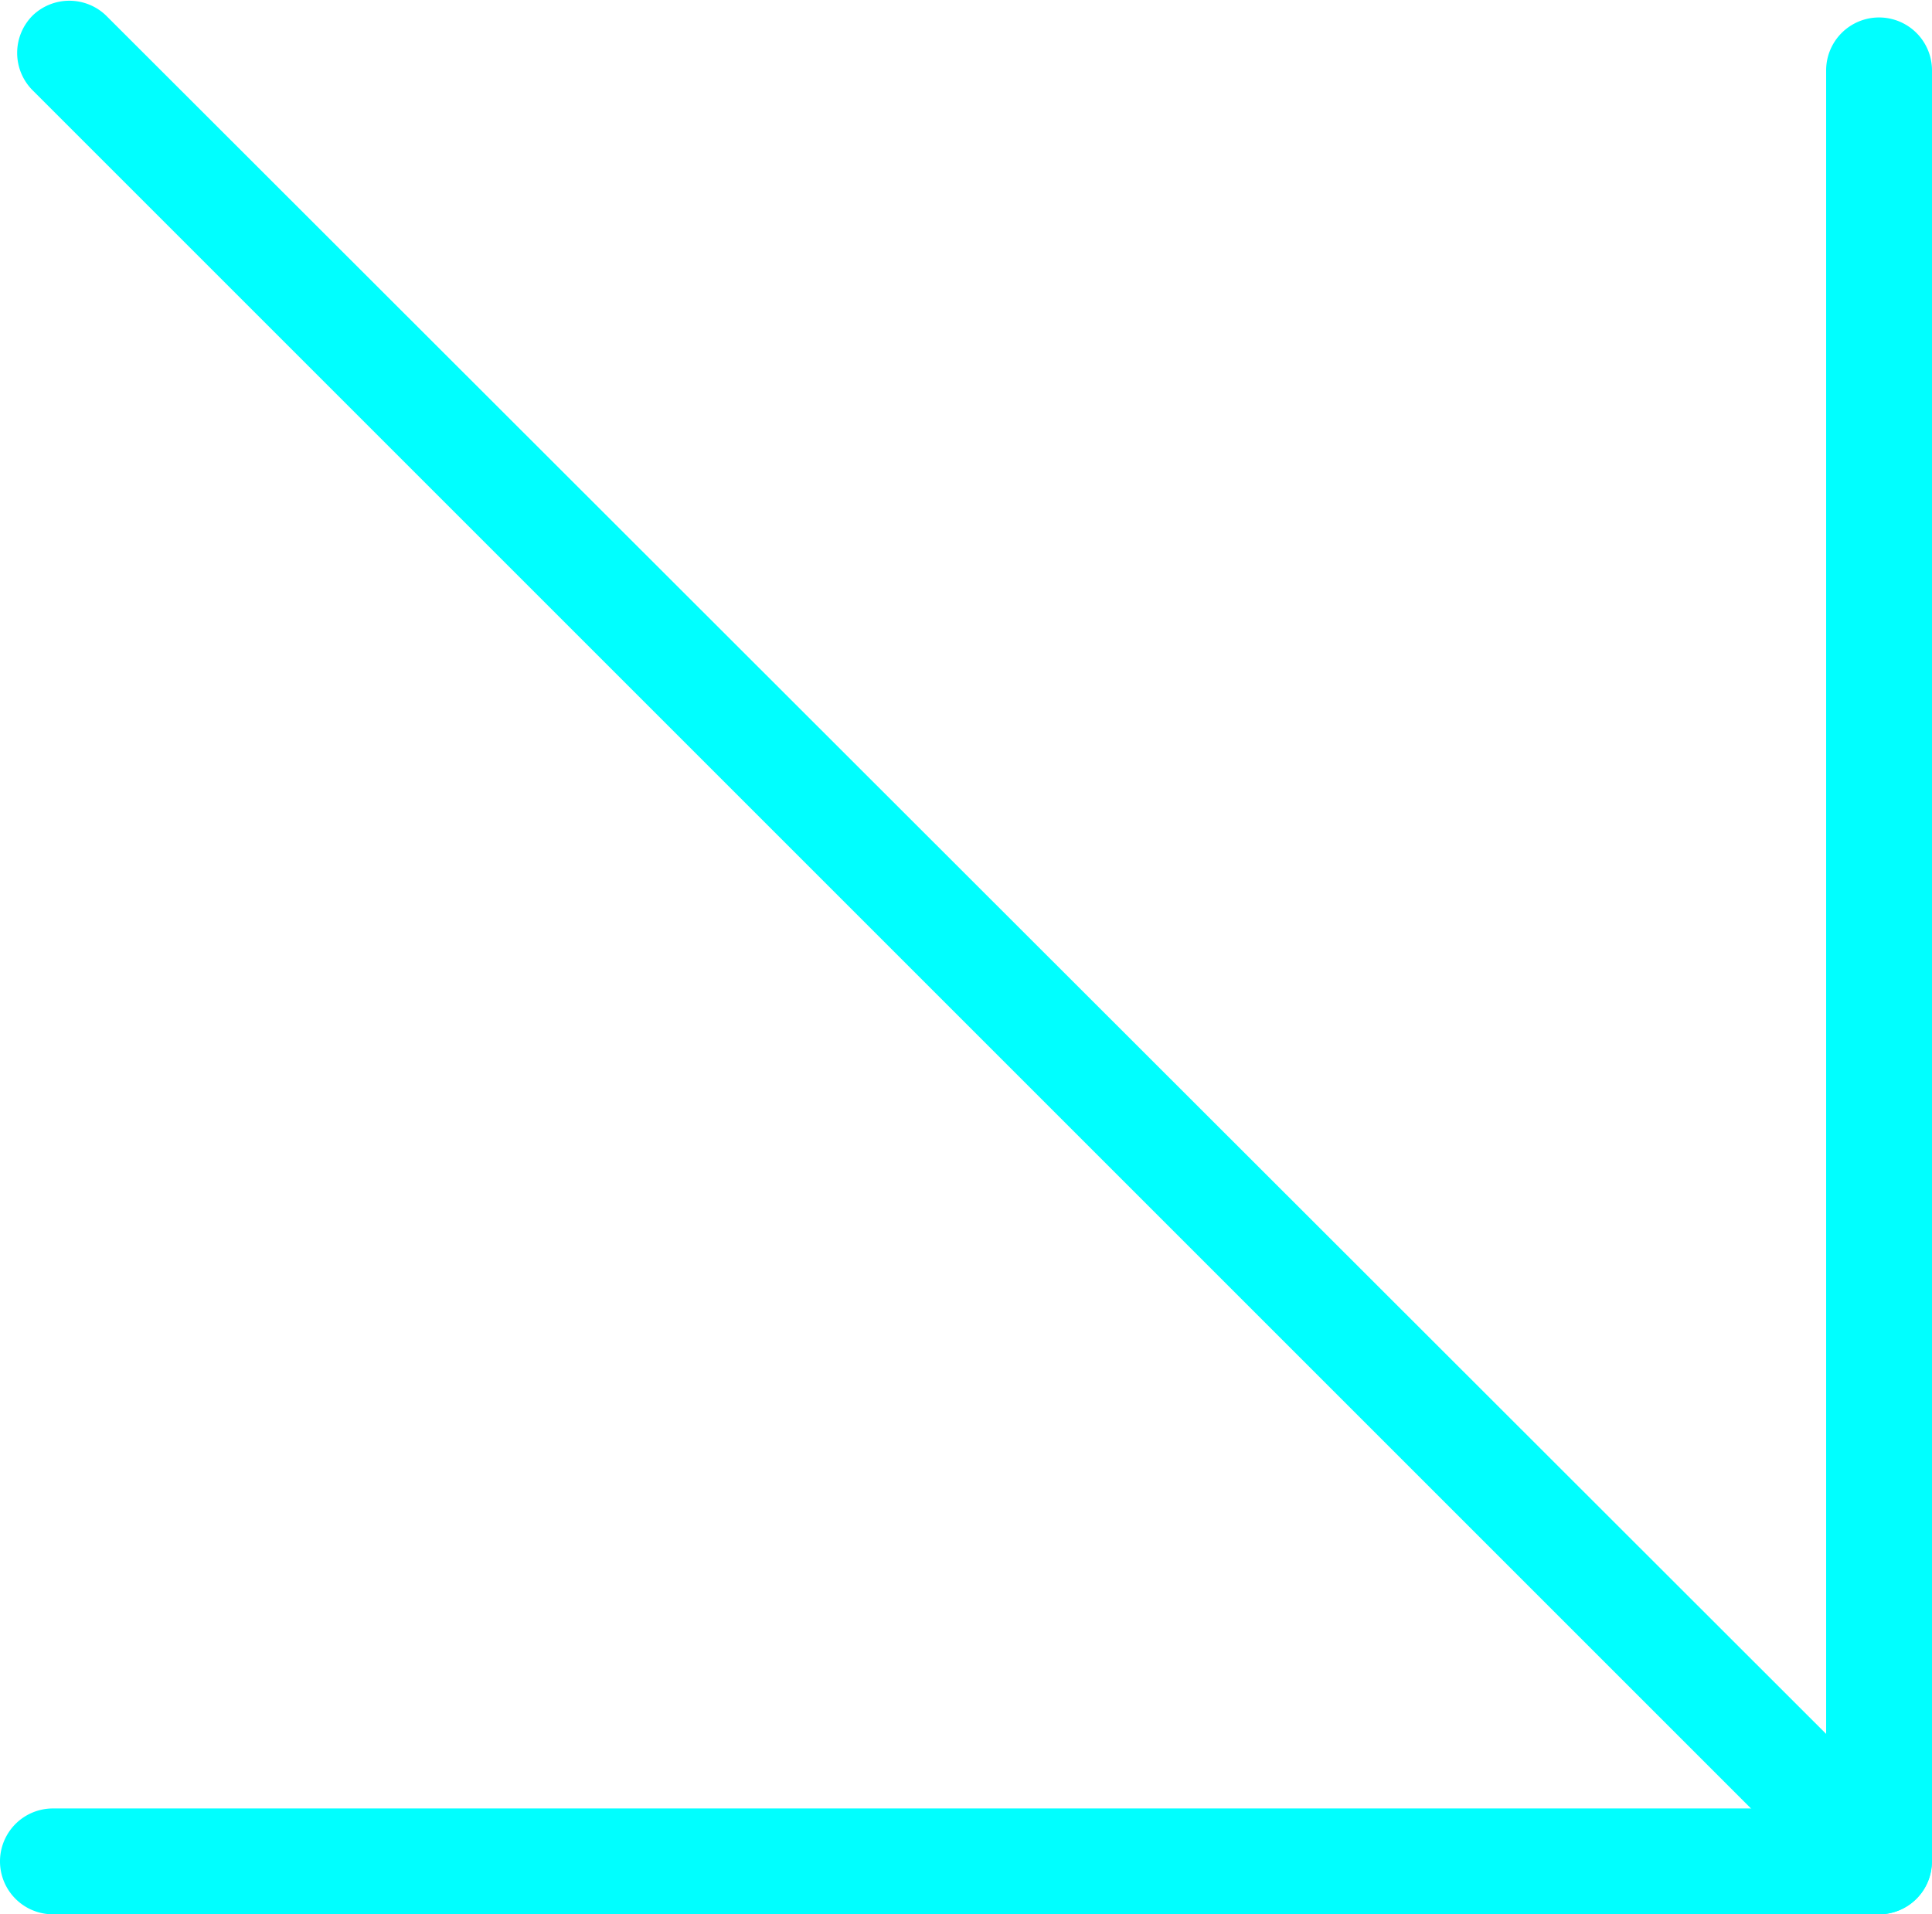 <svg xmlns="http://www.w3.org/2000/svg" viewBox="0 0 36.5 36.17"><defs><style>.cls-1{fill:aqua;}</style></defs><g id="Layer_2" data-name="Layer 2"><g id="Layer_1-2" data-name="Layer 1"><path class="cls-1" d="M35.5,36.17H1a1,1,0,0,1,0-2H34.5V1.33a1,1,0,1,1,2,0V35.17A1,1,0,0,1,35.5,36.17Z"/><path class="cls-1" d="M35.5,36.17a1,1,0,0,1-.71-.29L.62,1.71A1,1,0,0,1,.62.29,1,1,0,0,1,2,.29L36.2,34.46a1,1,0,0,1-.7,1.71Z"/></g></g></svg>